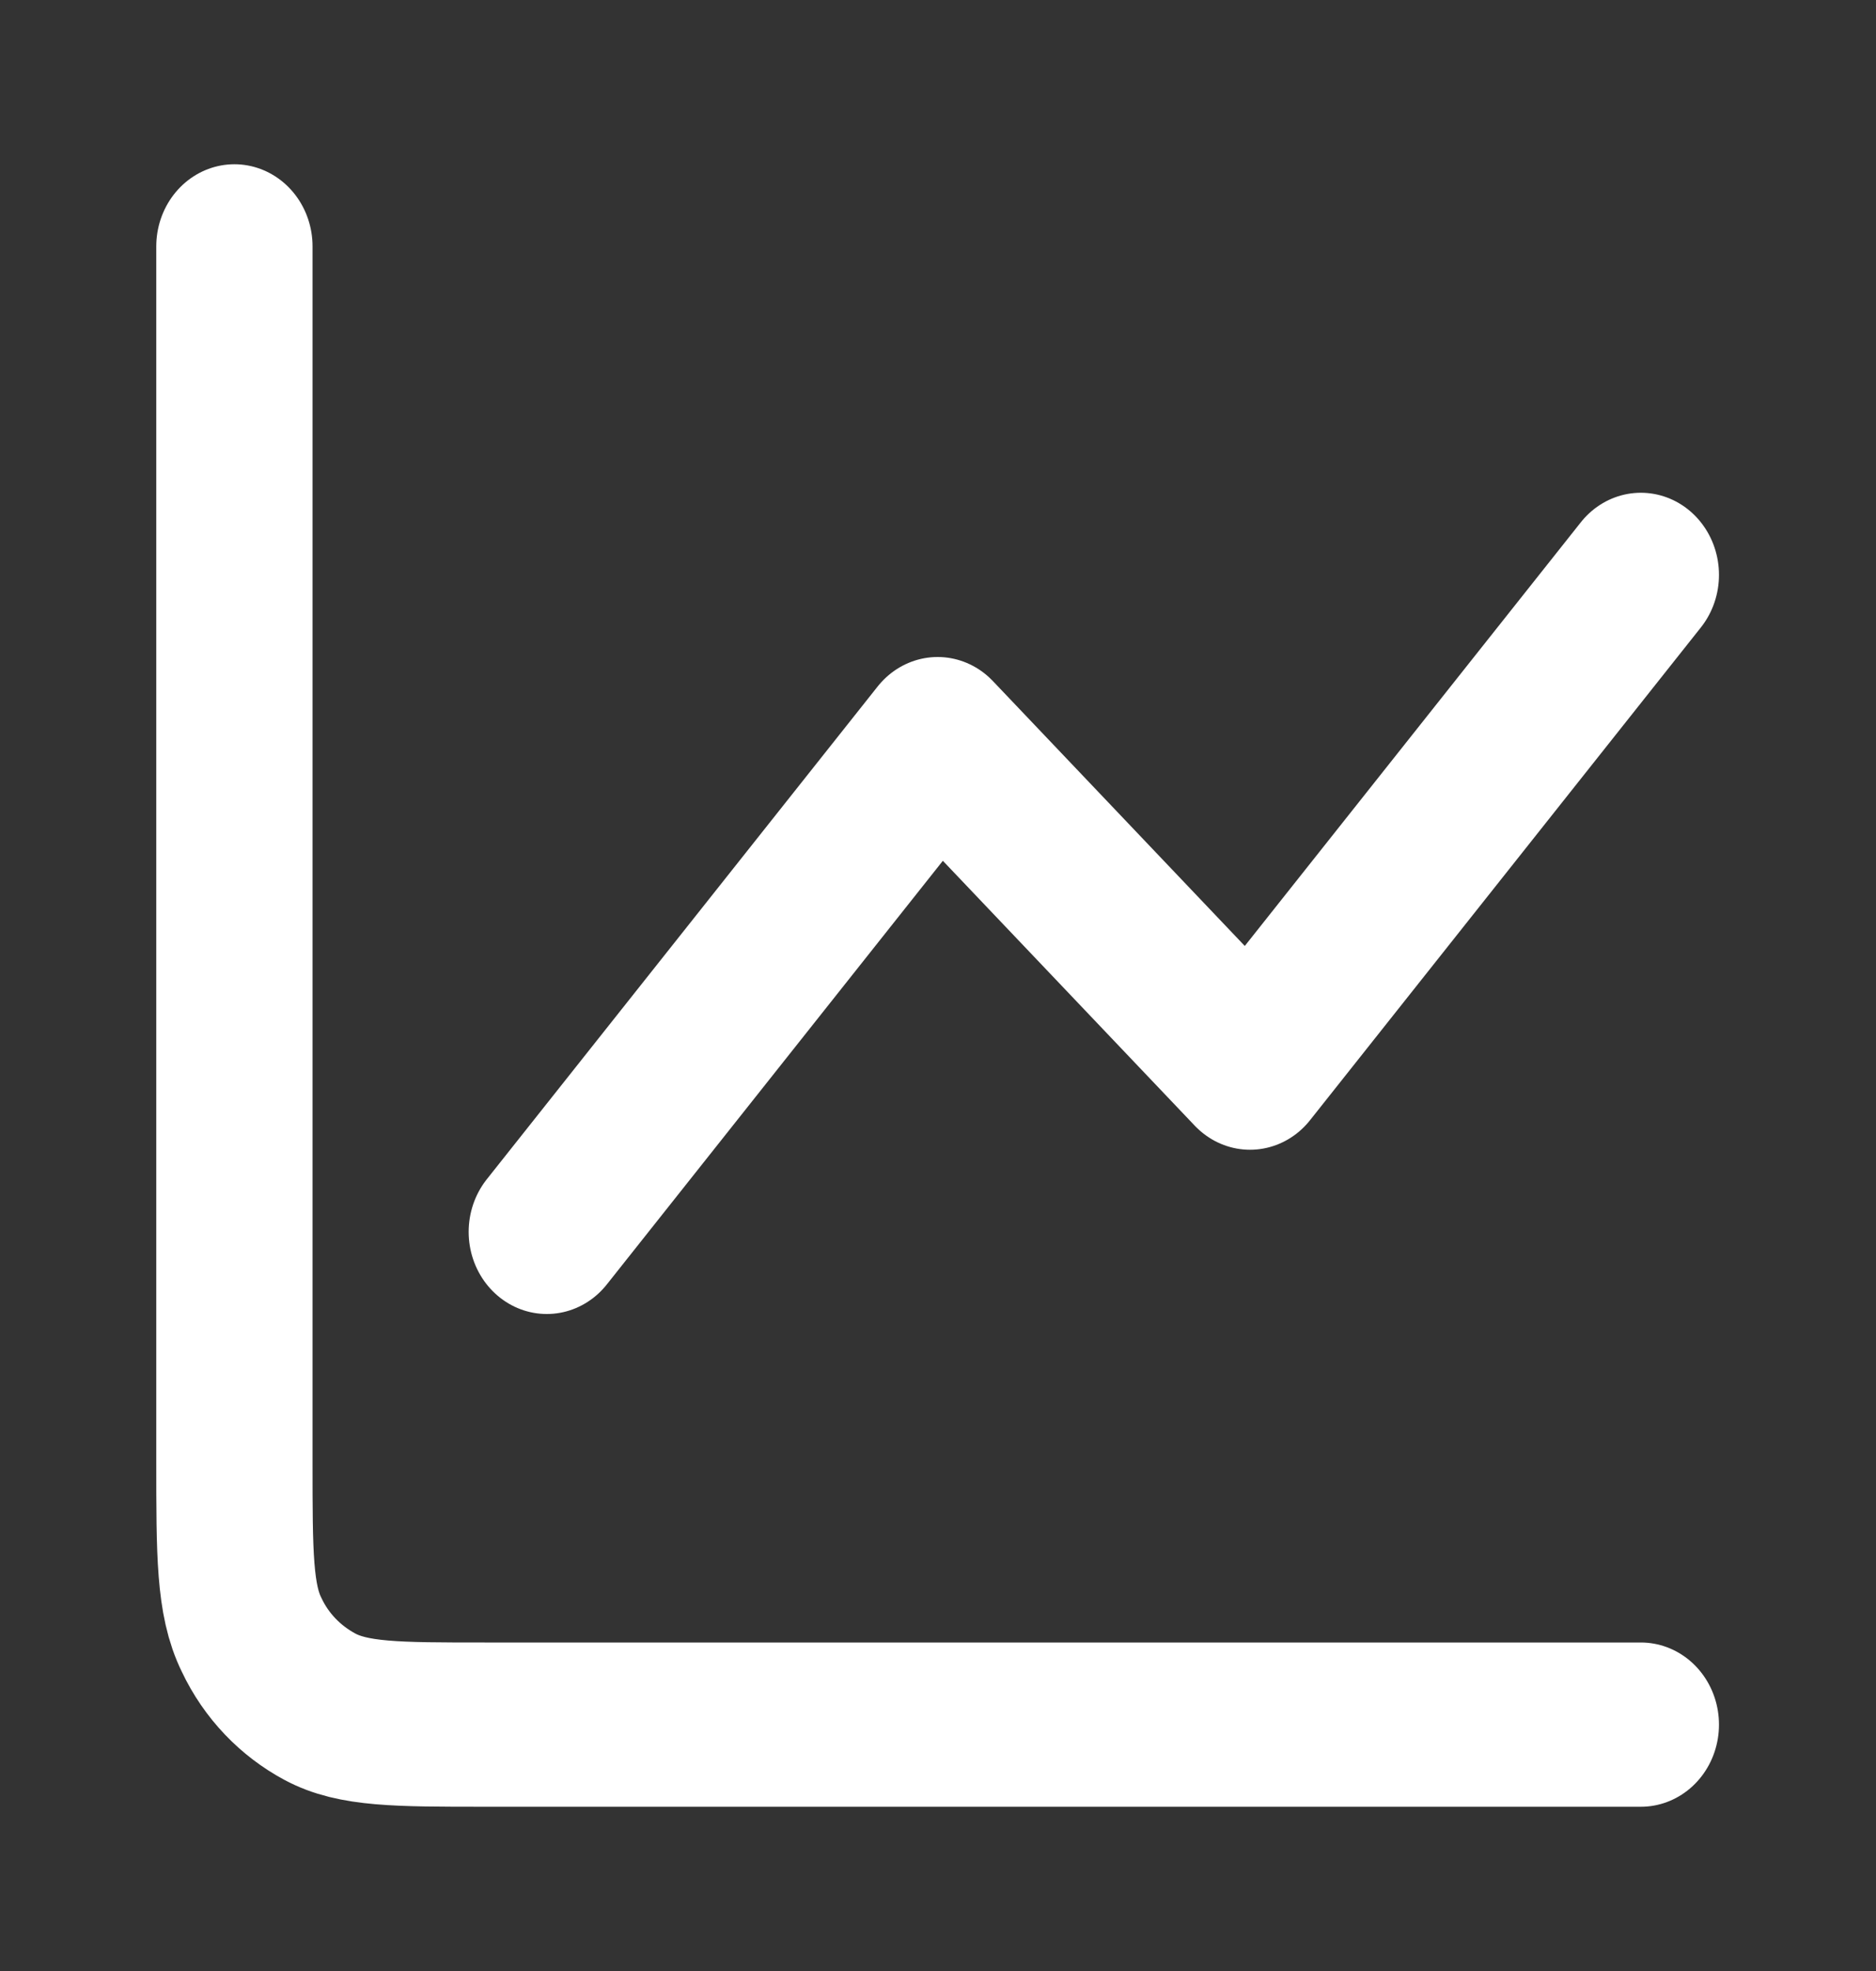 <?xml version="1.0" encoding="UTF-8"?>
<svg xmlns="http://www.w3.org/2000/svg" xmlns:xlink="http://www.w3.org/1999/xlink" width="20px" height="21px" viewBox="0 0 20 21" version="1.1">
<rect x="0" y="0" width="20" height="21" fill="#333333" stroke="none"/>
<g id="surface1">
<path style="fill:none;stroke-width:2;stroke-linecap:round;stroke-linejoin:round;stroke:rgb(100%,100%,100%);stroke-opacity:1;stroke-miterlimit:4;" d="M 21 21 L 6.202 21 C 5.081 21 4.519 21 4.092 20.781 C 3.717 20.589 3.408 20.286 3.22 19.906 C 3 19.482 3 18.92 3 17.799 L 3 3 M 6.998 15 L 12 9 L 15.998 13 L 21 7 " transform="matrix(0.833,0,0,0.875,0,0)"/>
</g>
</svg>
